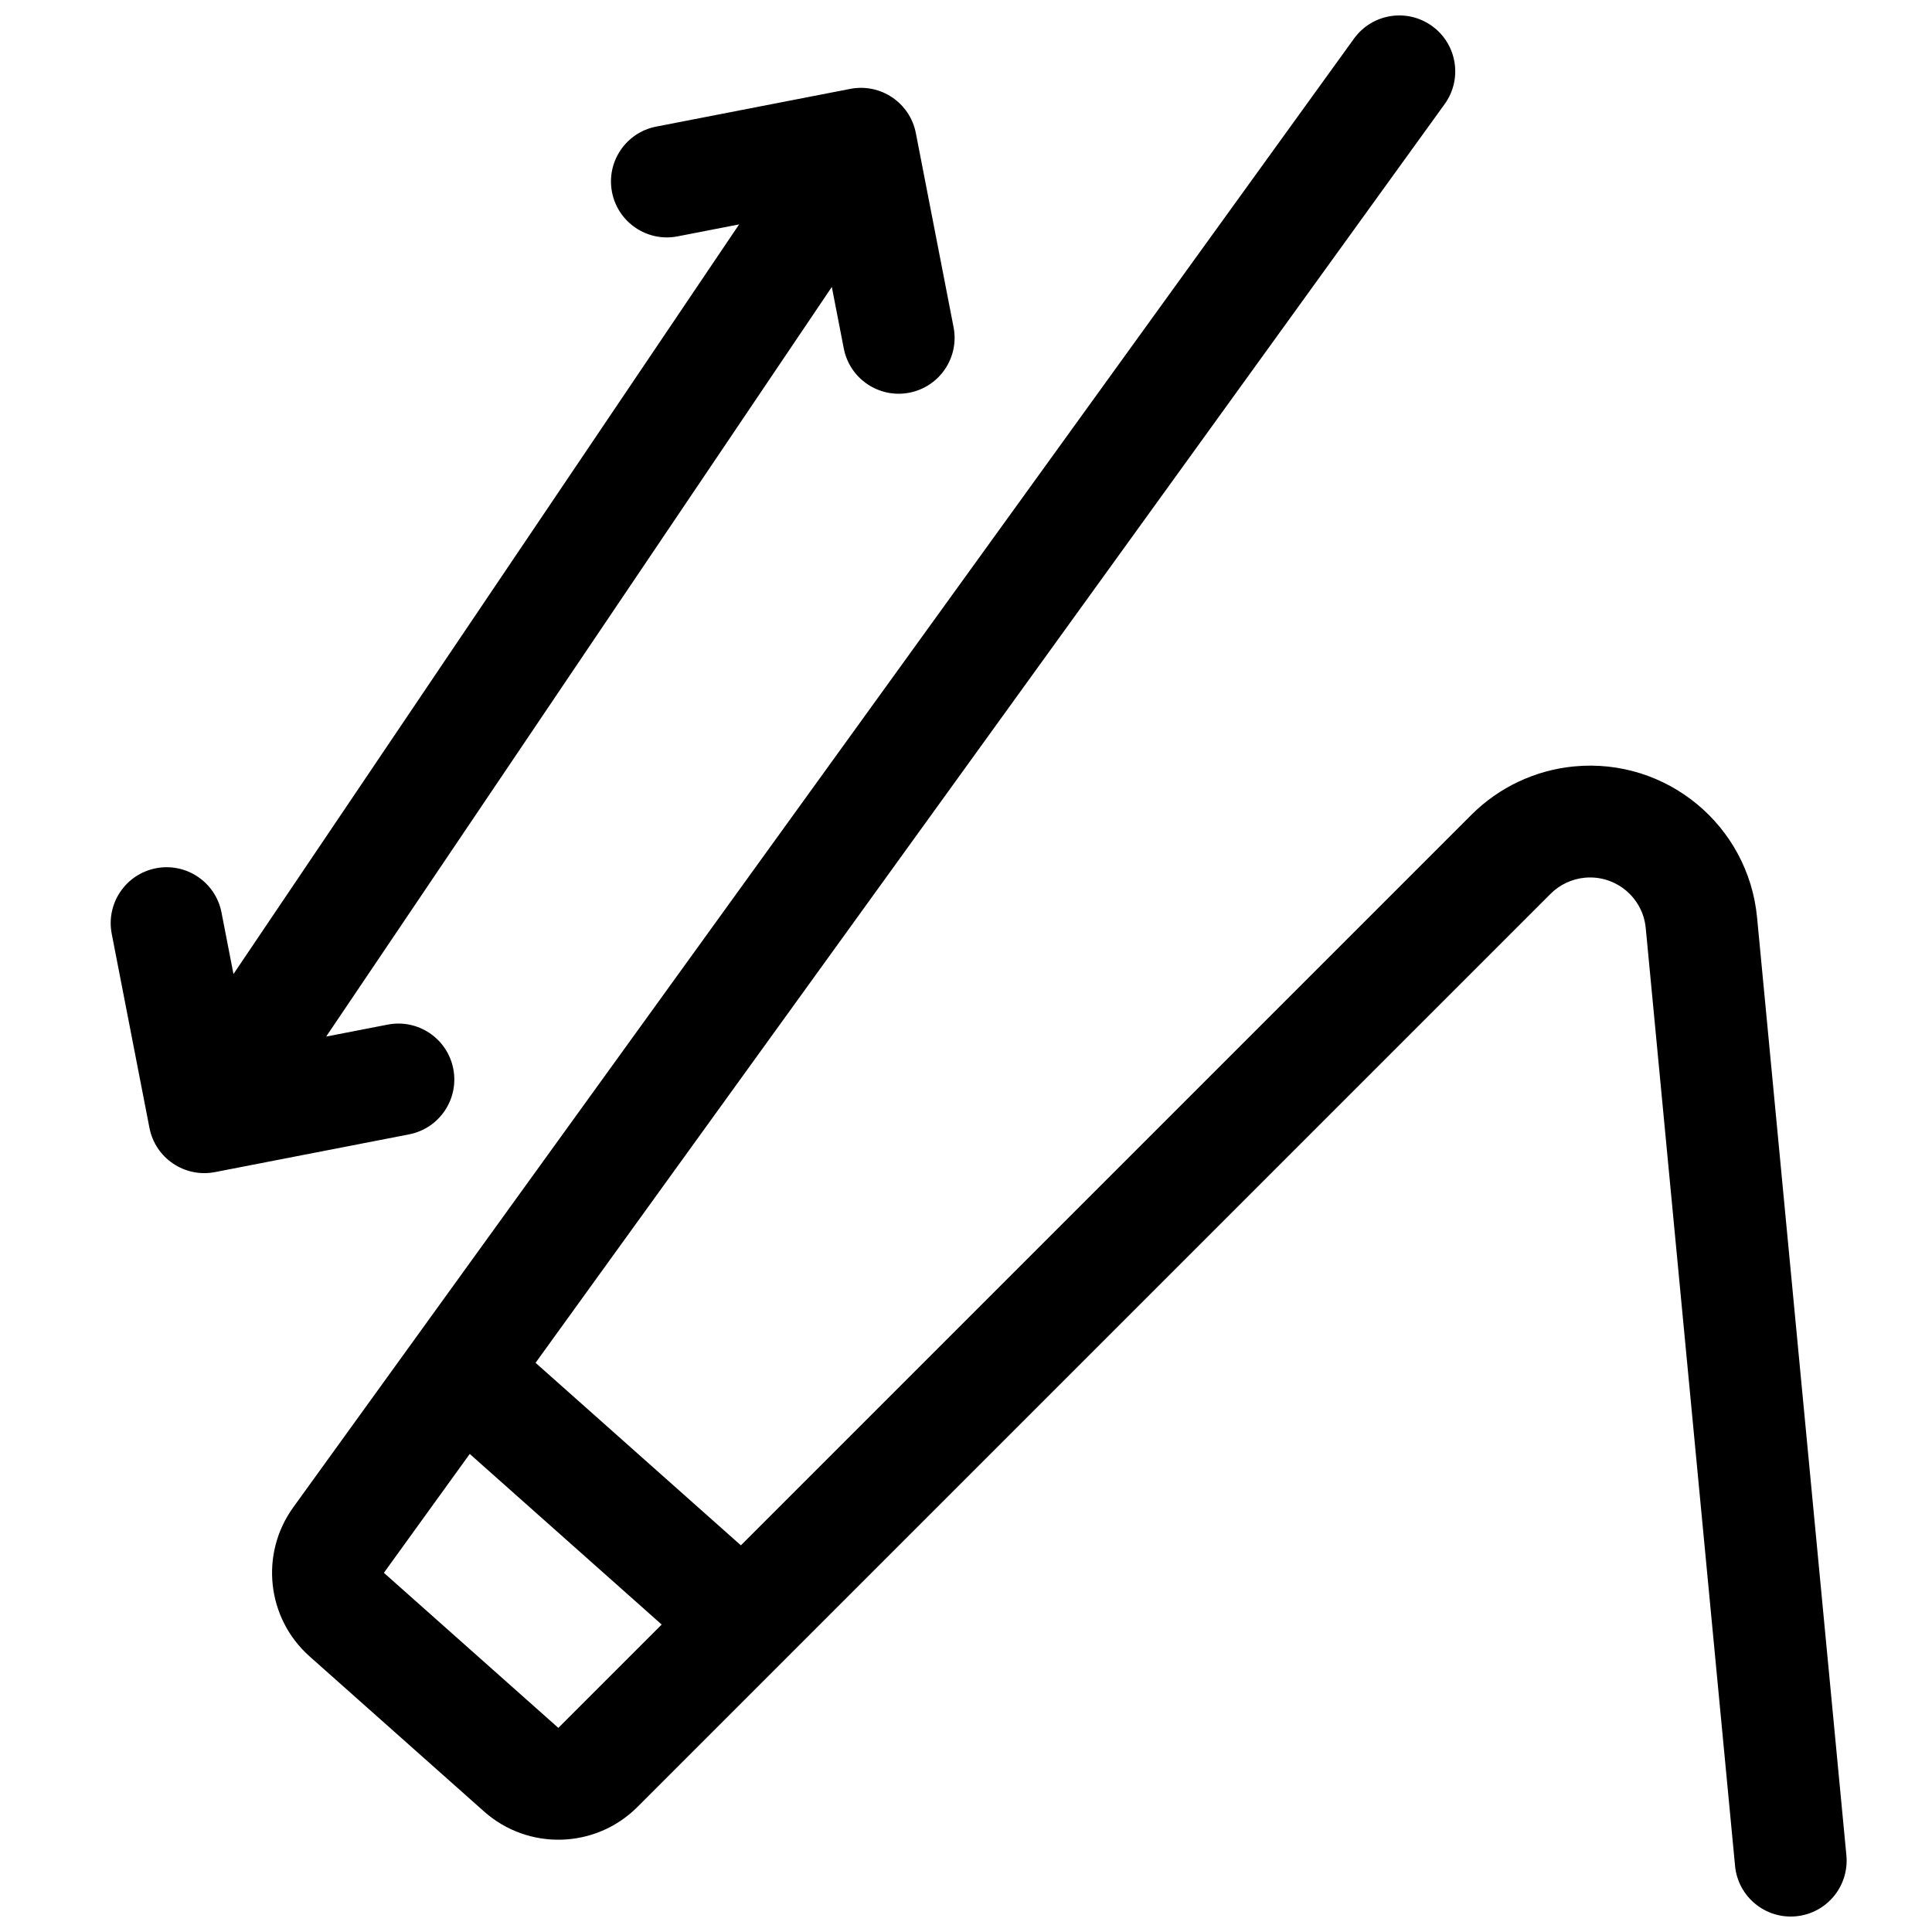 <?xml version="1.0" encoding="UTF-8"?>
<!-- Uploaded to: SVG Repo, www.svgrepo.com, Generator: SVG Repo Mixer Tools -->
<svg width="800px" height="800px" version="1.1" viewBox="144 144 512 512" xmlns="http://www.w3.org/2000/svg">
 <defs>
  <clipPath id="a">
   <path d="m173 148.09h461v503.81h-461z"/>
  </clipPath>
 </defs>
 <g clip-path="url(#a)">
  <path d="m285.93 505.16 54.414 48.371 193.61-193.61c7.309-7.305 16.93-11.84 27.219-12.816 24.441-2.328 46.141 15.598 48.469 40.035l23.668 248.54c0.777 8.148-5.199 15.383-13.344 16.156-8.148 0.777-15.383-5.199-16.156-13.344l-23.672-248.54c-0.773-8.148-8.008-14.121-16.156-13.348-3.43 0.328-6.637 1.84-9.07 4.273l-241.99 241.99c-11.094 11.094-28.918 11.617-40.645 1.191l-46.23-41.094c-11.367-10.102-13.242-27.172-4.336-39.5l281.11-389.23c4.793-6.633 14.055-8.125 20.688-3.336 6.637 4.793 8.129 14.055 3.34 20.688zm-17.441 24.148-22.754 31.504 46.23 41.094 27.387-27.383zm-38.047-110.61 16.309-3.168c8.035-1.562 15.812 3.684 17.375 11.715 1.562 8.035-3.688 15.812-11.719 17.375l-51.426 9.996c-8.035 1.562-15.812-3.684-17.375-11.719l-9.996-51.426c-1.562-8.035 3.684-15.812 11.719-17.375 8.035-1.559 15.812 3.688 17.371 11.719l3.172 16.312 134-198.66-16.312 3.172c-8.031 1.562-15.809-3.684-17.371-11.719-1.562-8.031 3.684-15.812 11.719-17.371l51.426-9.996c8.035-1.562 15.812 3.684 17.375 11.715l9.996 51.43c1.559 8.031-3.688 15.809-11.719 17.371-8.035 1.562-15.812-3.684-17.375-11.719l-3.168-16.309z"/>
 </g>
</svg>